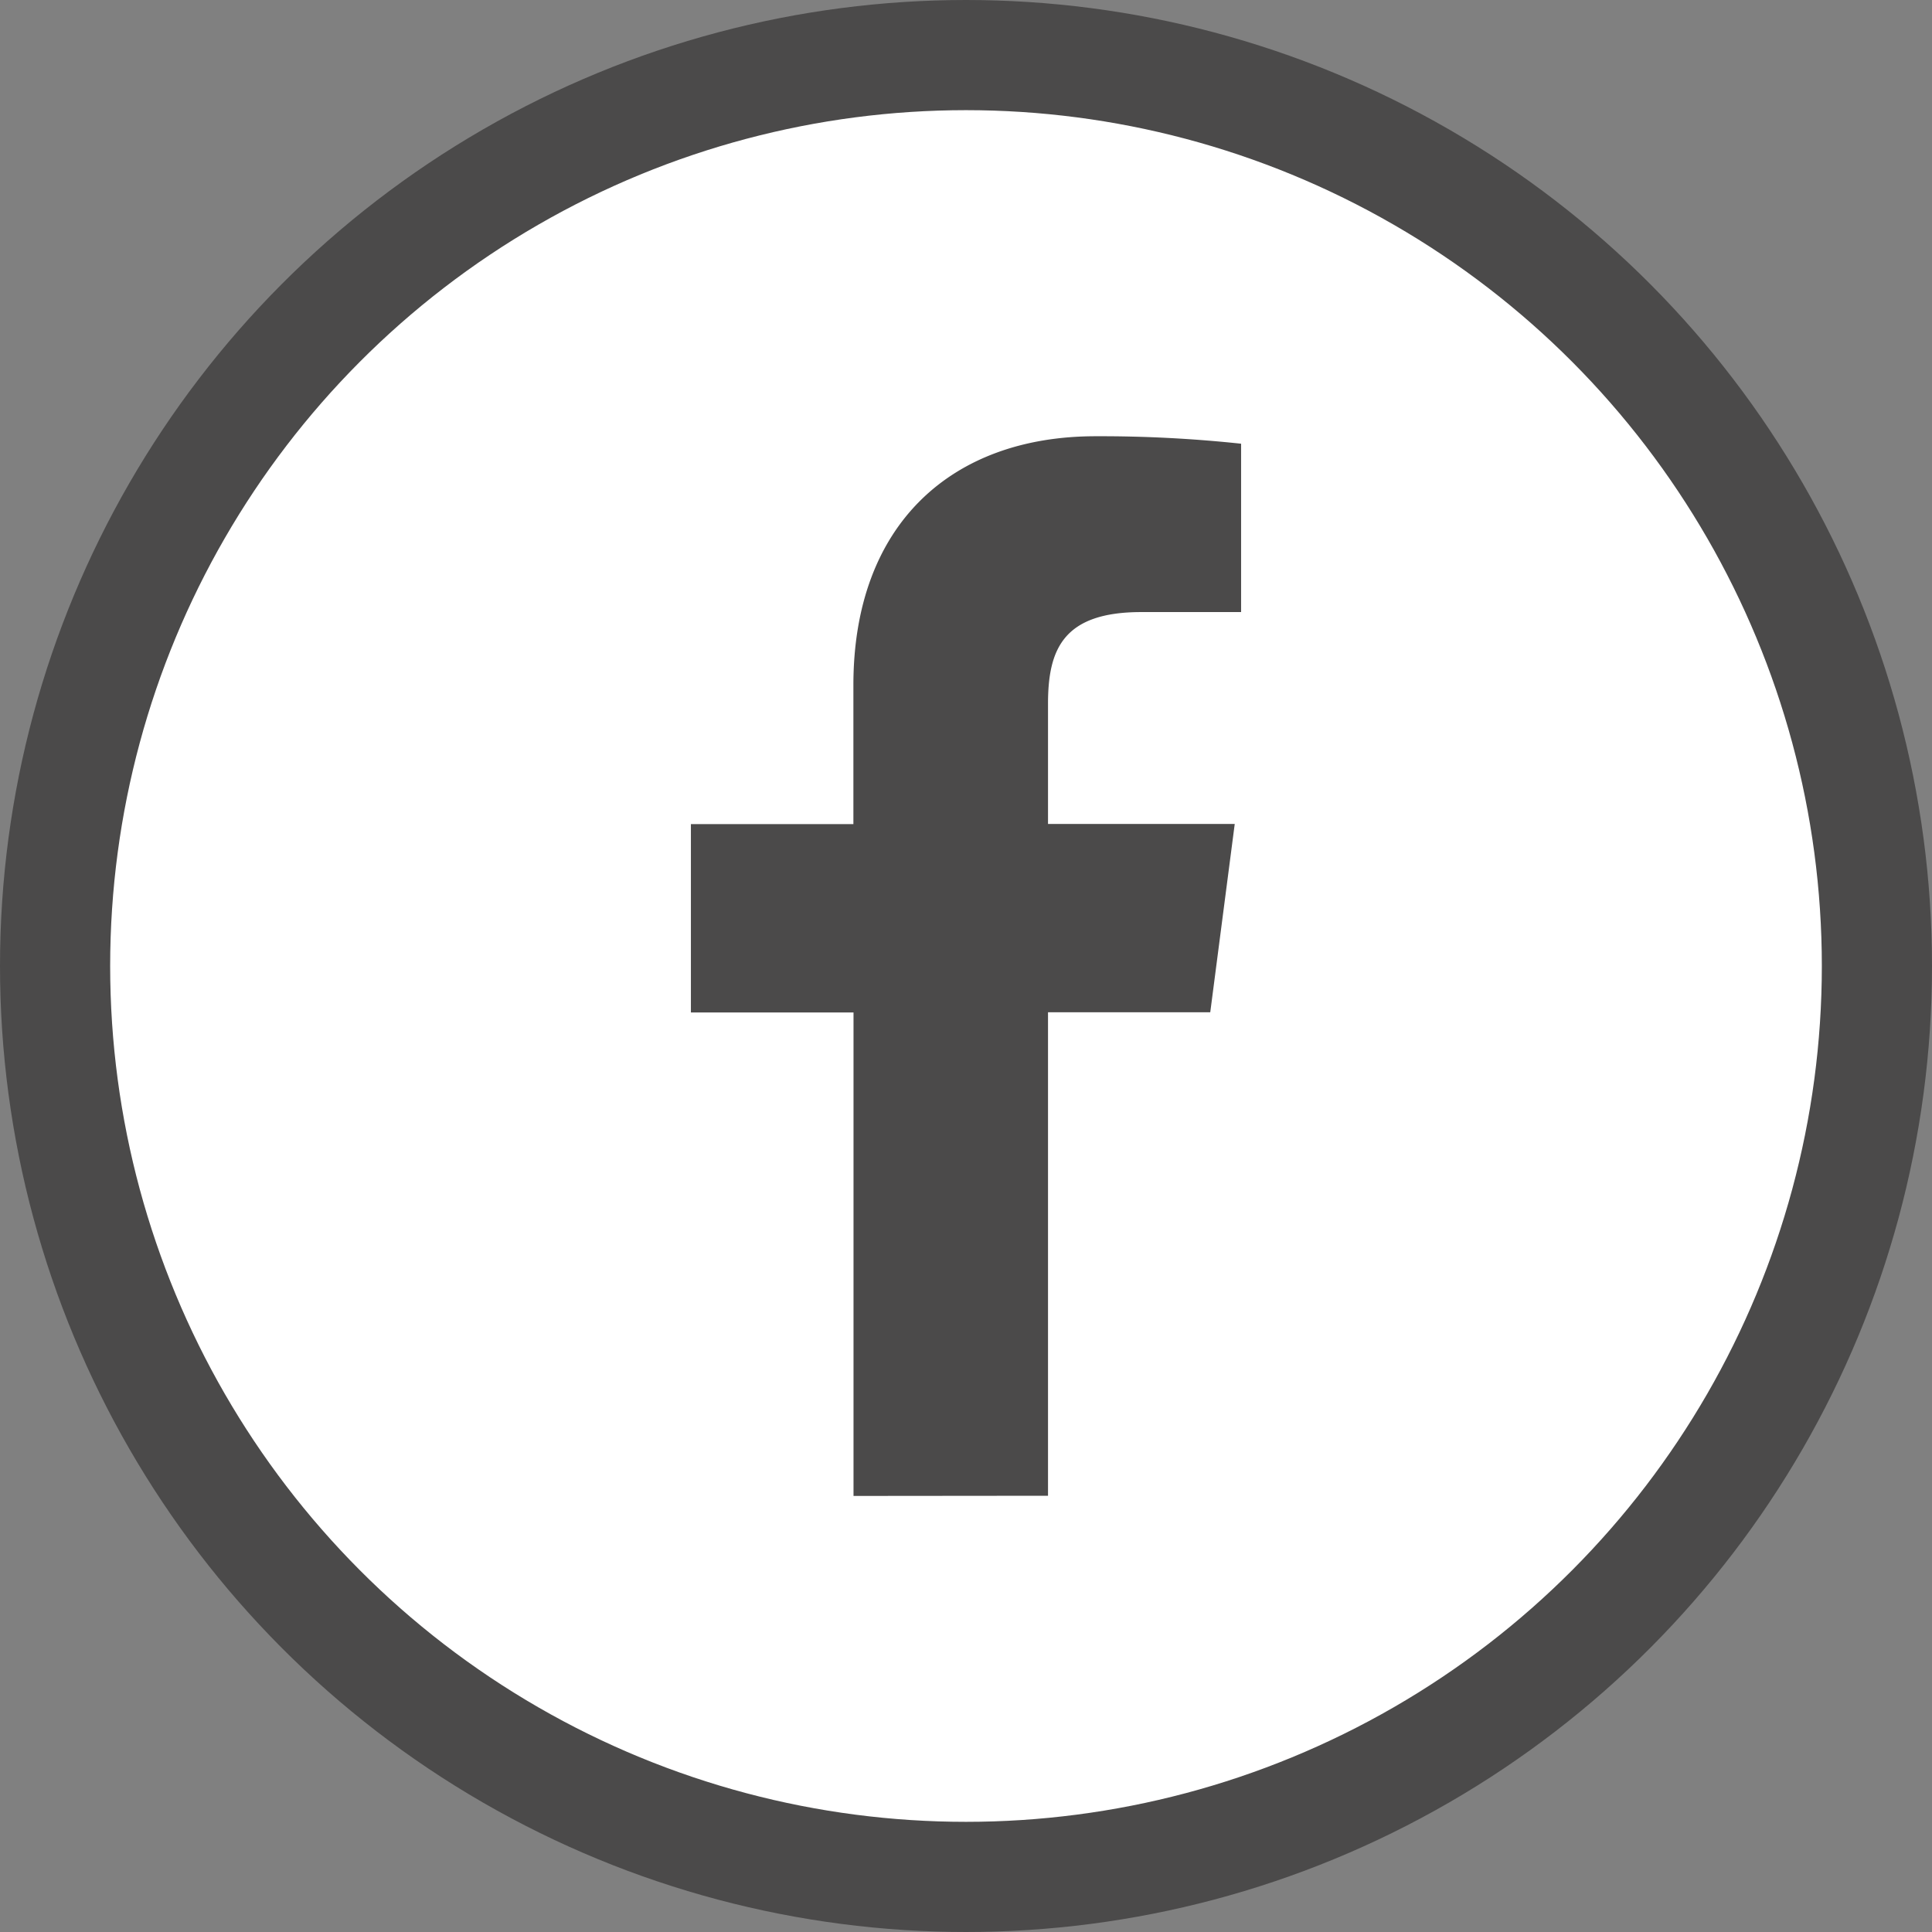 <svg id="Layer_1" data-name="Layer 1" xmlns="http://www.w3.org/2000/svg" viewBox="0 0 315.68 315.68"><rect x="0" y="0" width="315.68" height="315.68" fill="#808080" stroke="none"/><defs><style>.cls-1{fill:#fff;stroke:#4b4a4a;stroke-miterlimit:10;stroke-width:18px;}.cls-2{fill:#4b4a4a;}</style></defs><circle class="cls-1" cx="157.84" cy="157.84" r="148.84"/><path id="f" class="cls-2" d="M203.22,280.33v-79h26.51l4-30.77H203.22V150.94c0-8.91,2.47-15,15.25-15h16.3V108.43A215.88,215.88,0,0,0,211,107.21c-23.49,0-39.58,14.35-39.58,40.68v22.7H144.87v30.77h26.57v79Z" transform="translate(-31.98 -35.93)"/></svg>
